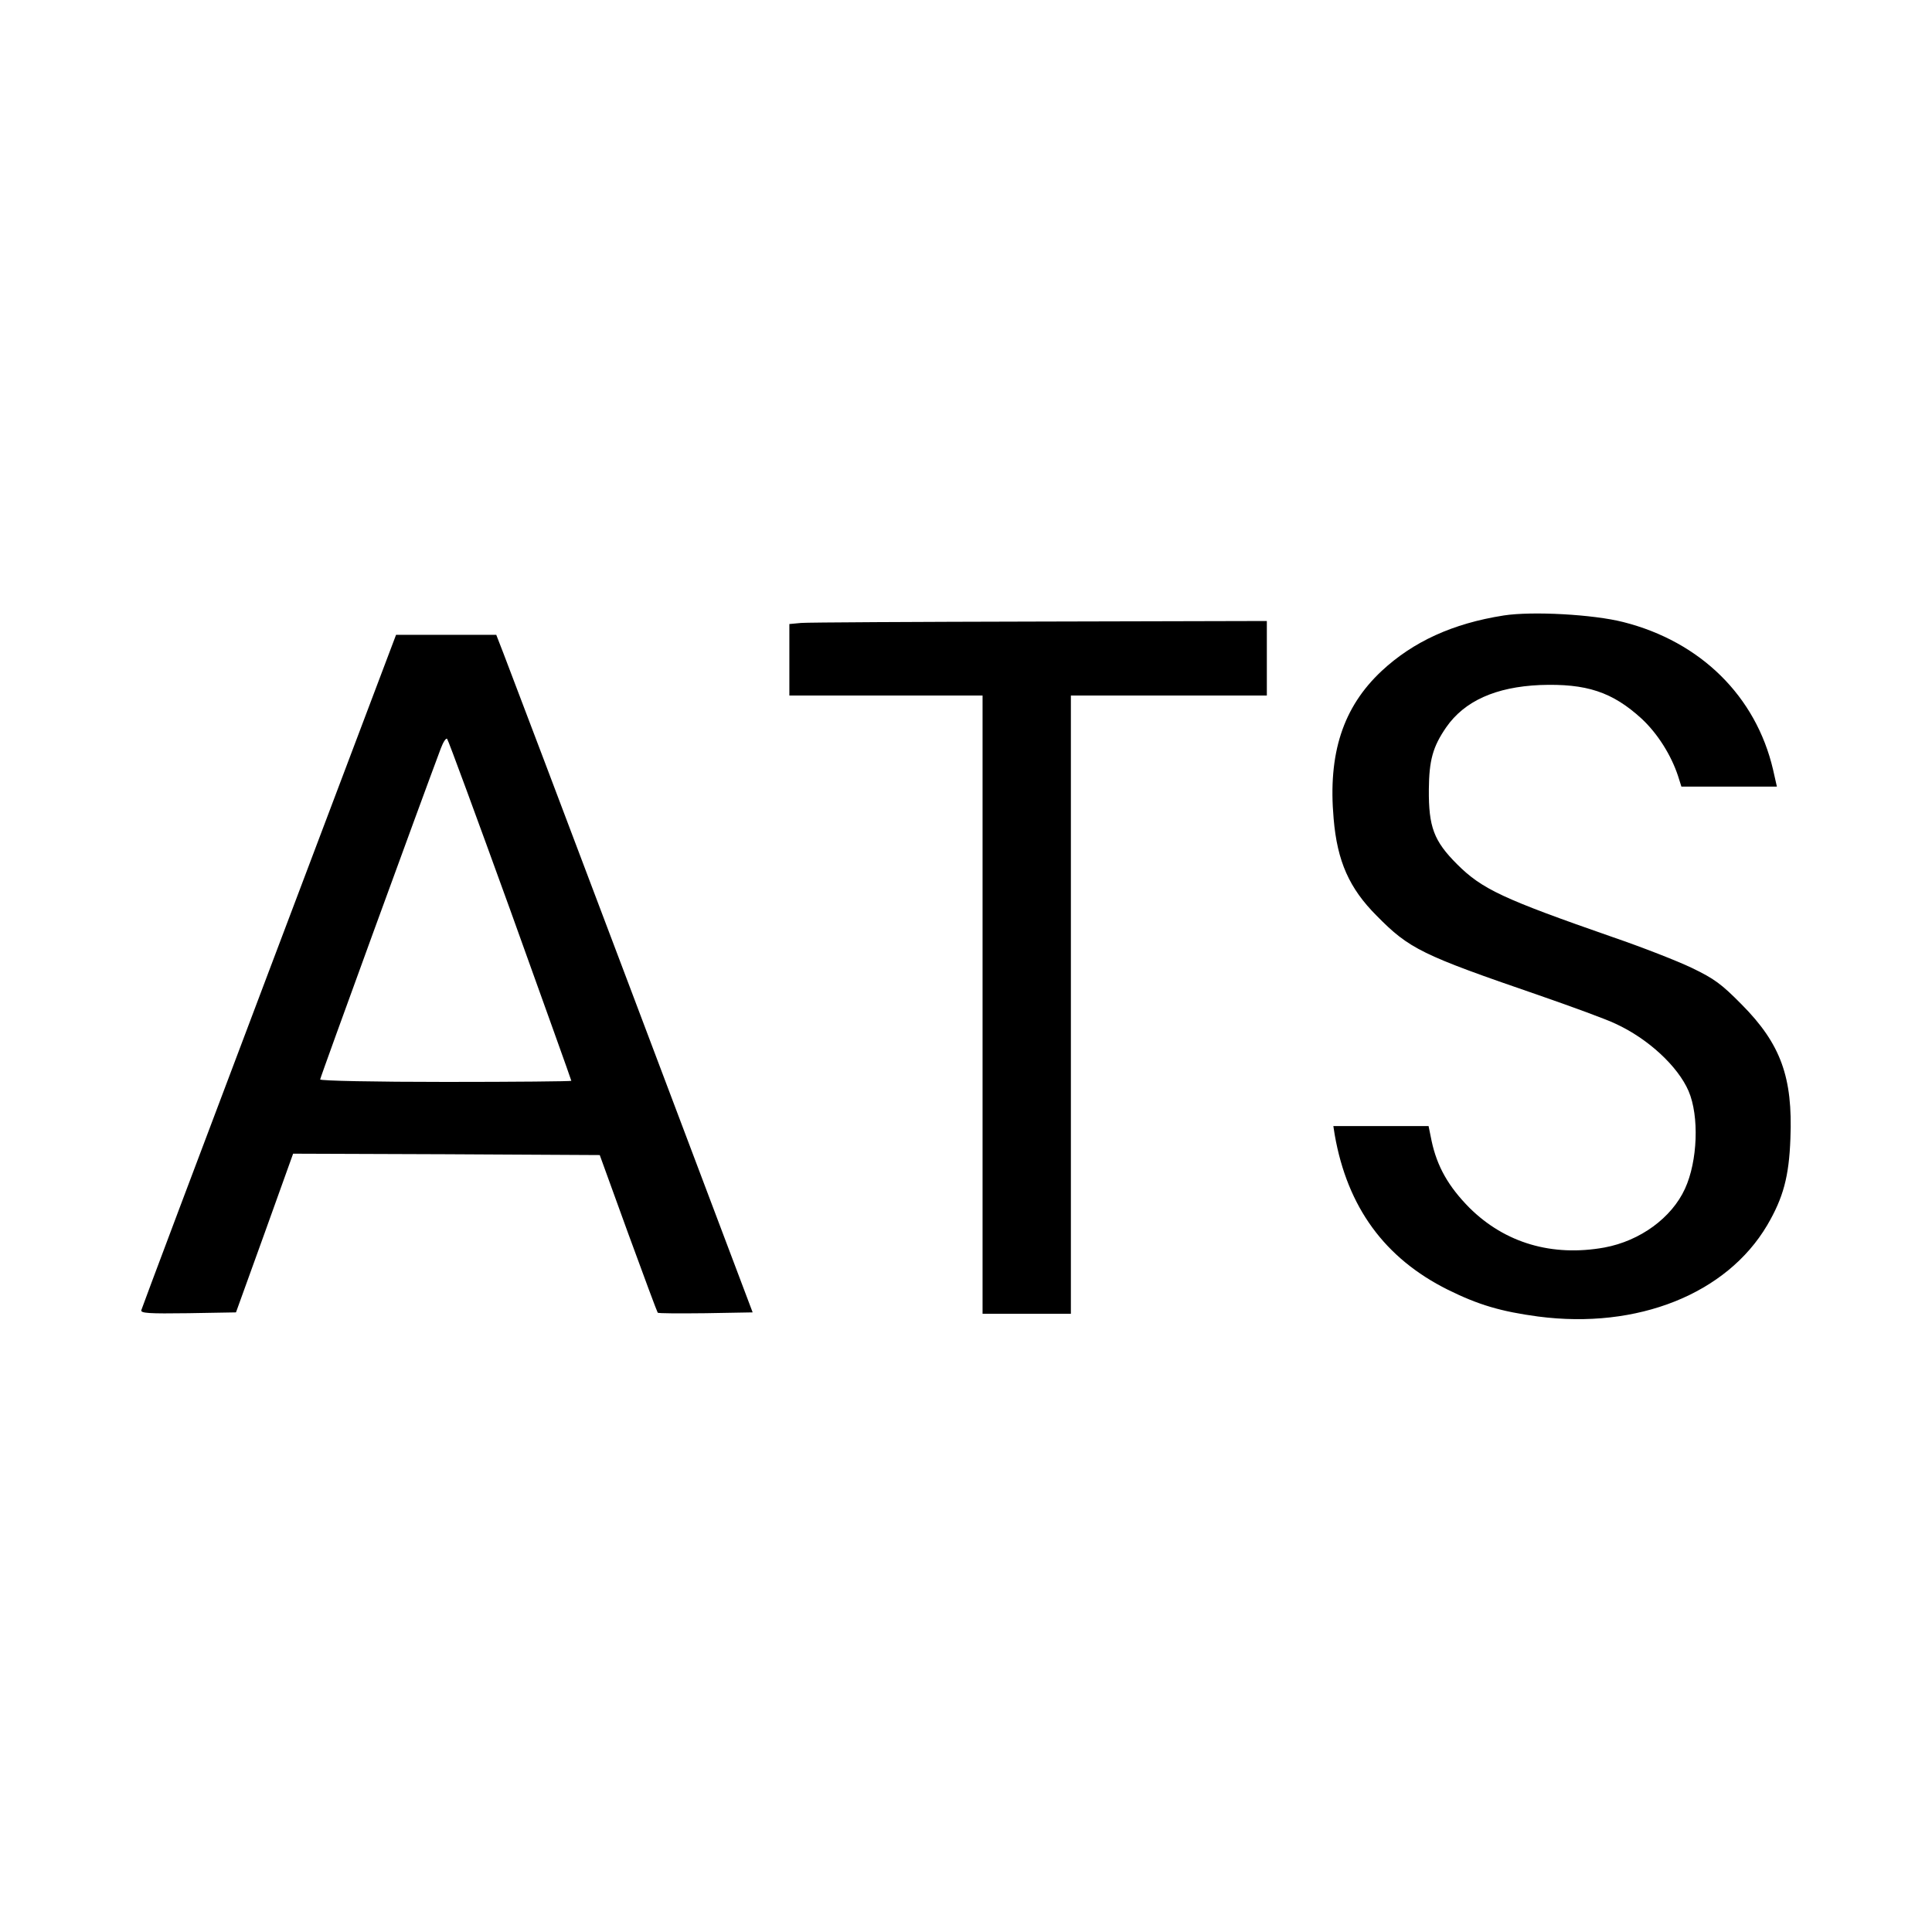 <svg version="1" xmlns="http://www.w3.org/2000/svg" width="933.333" height="933.333" viewBox="0 0 700 700"><path d="M544.8 223c-18.5 2.9-32.8 9.5-44.2 20.1-14 13.1-19.5 29.9-17.4 53.5 1.3 15.5 5.7 25.3 15.6 35.2 11.8 12 16.3 14.2 58.5 28.7 12.1 4.2 24.7 8.8 28 10.4 11.8 5.4 22.6 15.4 26.5 24.4 3.9 9.1 3.3 25.4-1.3 35.4-4.8 10.5-16.2 18.9-29.2 21.3-18.9 3.4-36-1.6-48.9-14.4-7.6-7.7-11.7-14.9-13.7-24.2l-1.1-5.4h-34.5l.5 3.2c4.6 26.2 18.1 44.7 41 56.1 11.1 5.5 19.3 7.9 32.7 9.7 36 4.7 68.3-8.2 83-33.1 5.8-9.9 7.9-17.6 8.4-31.4.9-22.2-3.5-34.3-17.7-48.6-7.3-7.4-9.9-9.3-18-13.2-5.2-2.5-18-7.5-28.5-11.1-39.9-13.9-47.5-17.4-56.6-26.5-8.4-8.4-10.3-13.5-10.2-27.1.1-10.5 1.4-15.4 6.3-22.5 6.6-9.5 17.9-14.6 34-15.3 16.8-.6 26.2 2.5 36.8 12.2 5.8 5.4 10.7 13.2 13.2 20.8l1.2 3.8h34.6l-1.4-6.2c-6.2-26.5-26.2-46.3-54.2-53.4-10.9-2.8-33.1-4-43.4-2.4zM290.3 225.7l-4.3.4V252h70v224h32V252h71v-27l-82.2.2c-45.3.1-84.2.3-86.5.5zM97.5 351.7c-25.3 66.9-46.1 122.2-46.3 123-.3 1.1 2.7 1.3 17 1.1l17.3-.3 10.4-28.8 10.3-28.7 55.6.2 55.5.3 10.3 28.4c5.7 15.6 10.5 28.5 10.7 28.7.2.3 8.1.3 17.4.2l17-.3-43.8-116c-24.1-63.8-45-119-46.5-122.8l-2.6-6.7h-36.3l-46 121.7zm87.4-21.9c12.1 33.7 22.1 61.5 22.1 61.8 0 .2-20.5.4-45.5.4-25.7 0-45.5-.4-45.5-.9 0-.7 36.6-101 43.7-119.9.9-2.4 1.9-3.9 2.3-3.5.4.4 10.7 28.4 22.9 62.1z"/></svg>